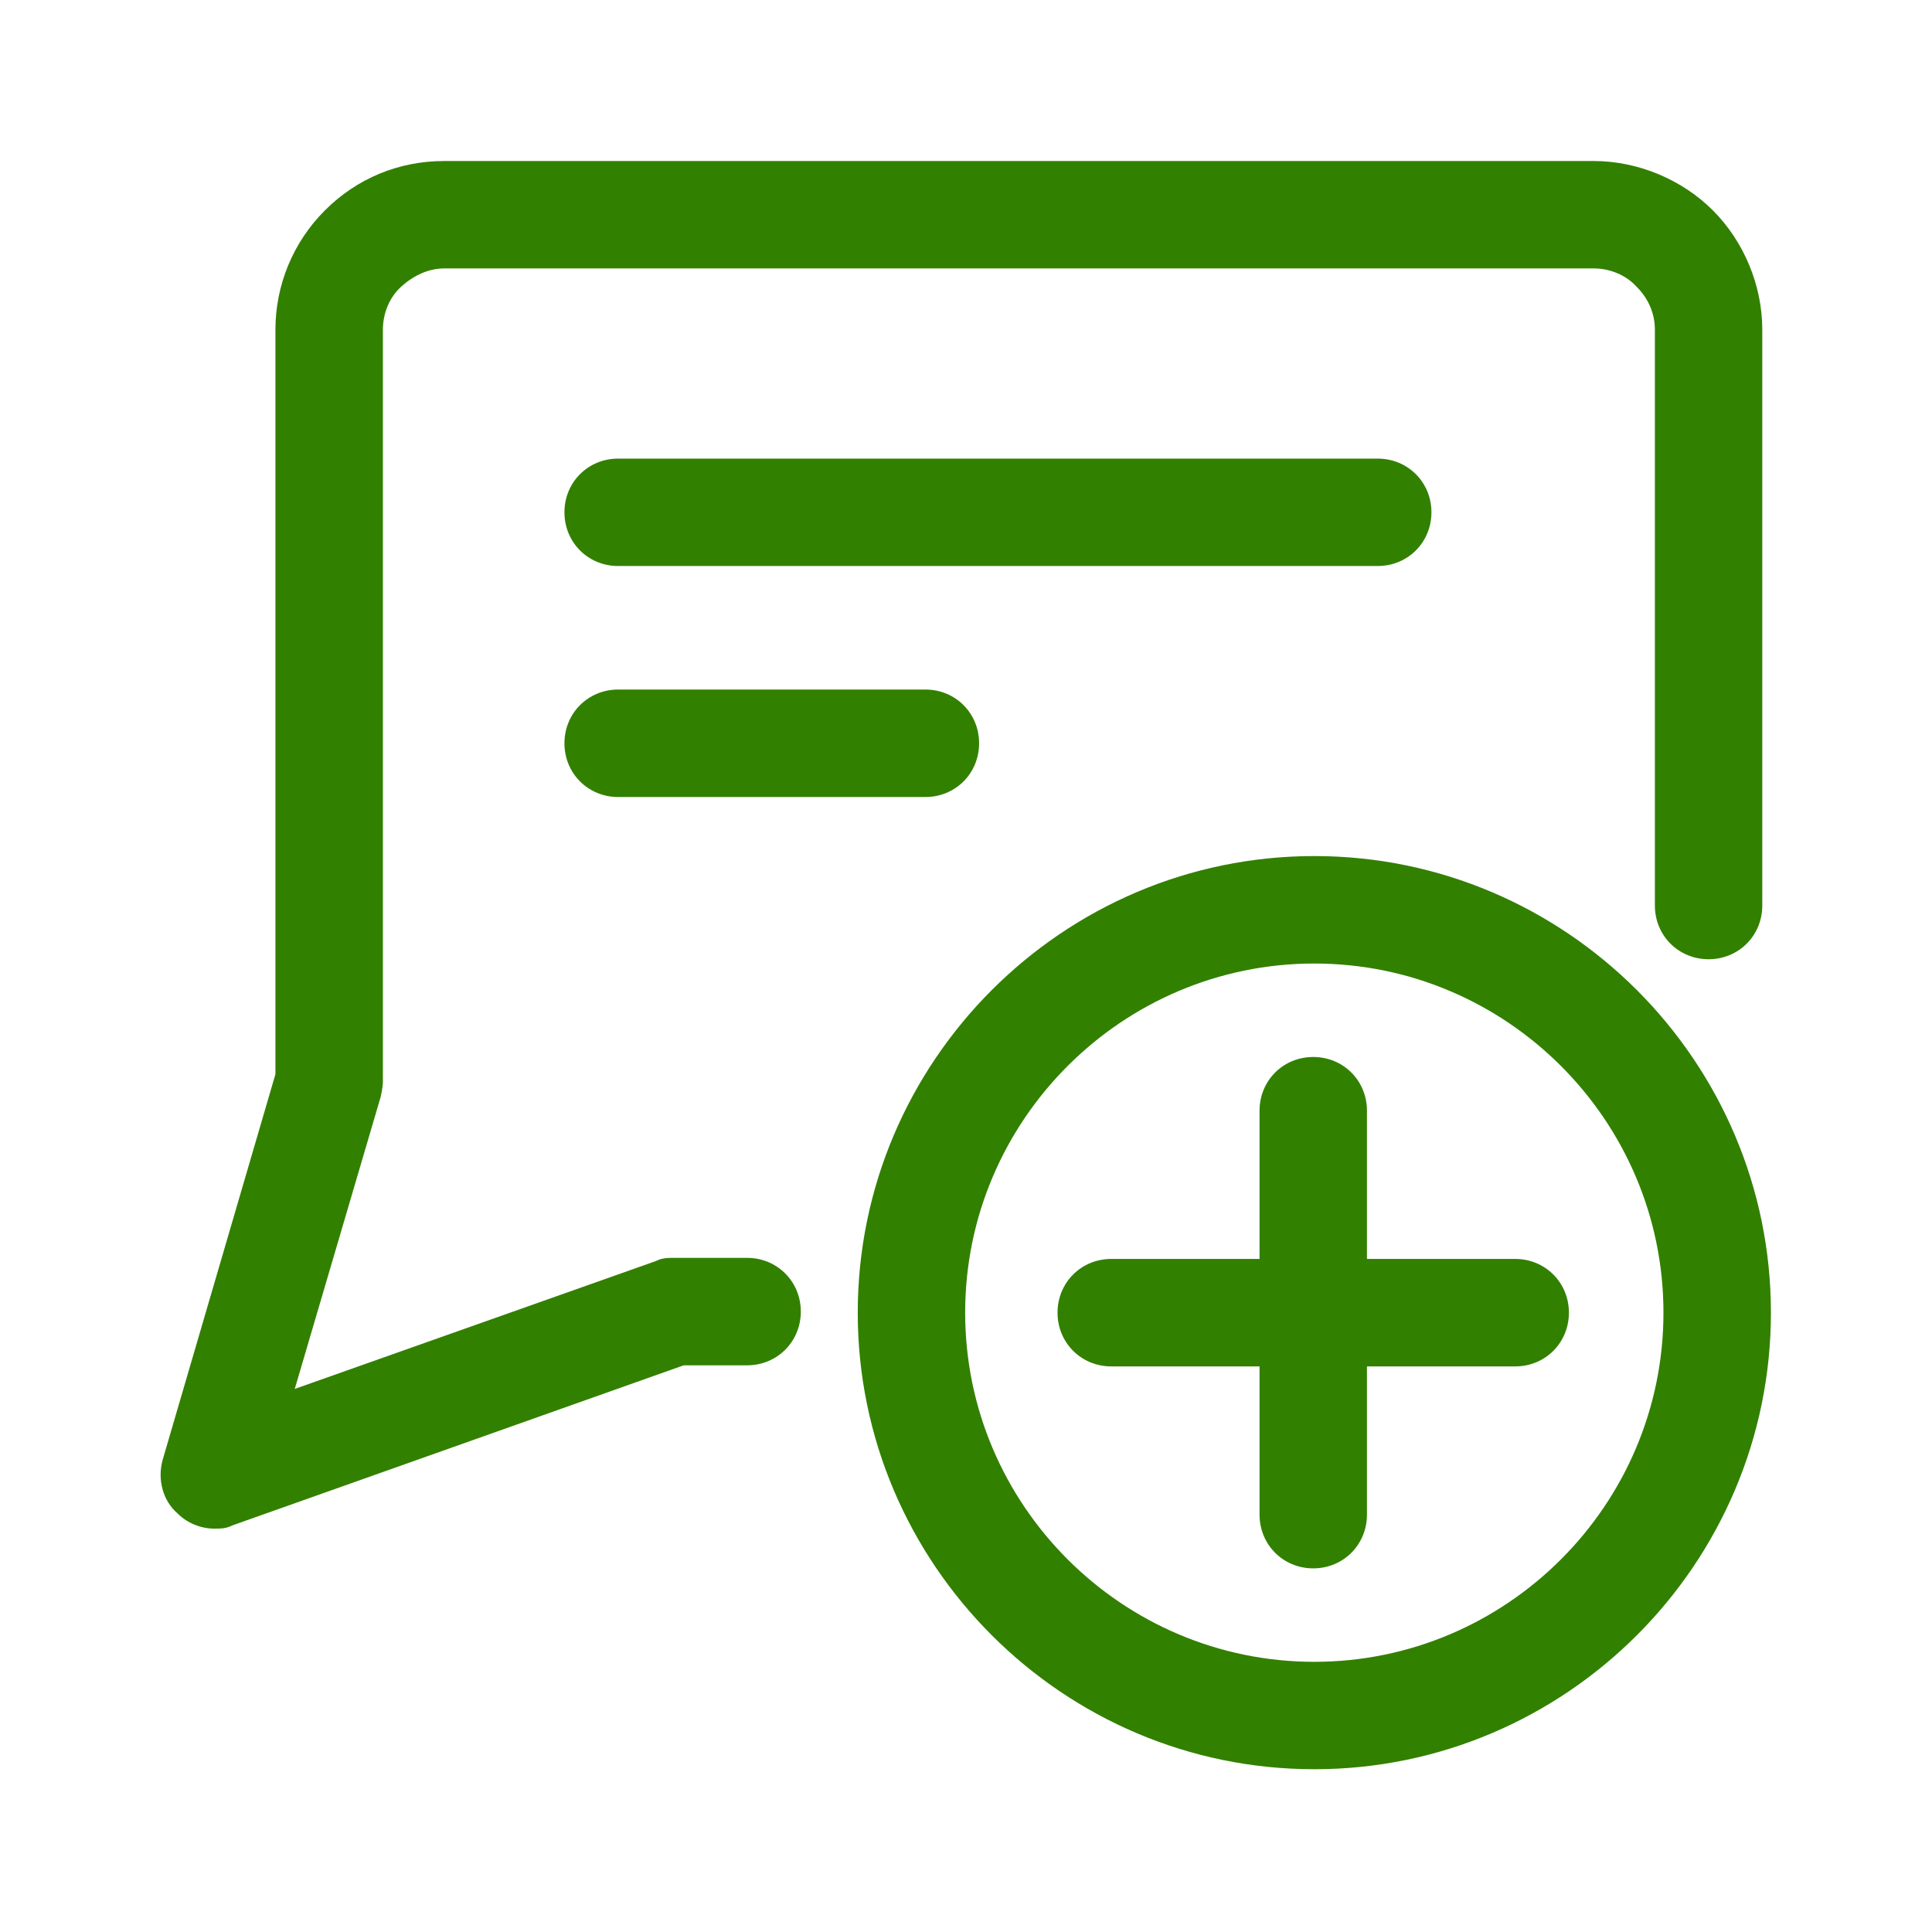 <svg width="32" height="32" viewBox="0 0 32 32" fill="none" xmlns="http://www.w3.org/2000/svg">
  <path fill-rule="evenodd" clip-rule="evenodd" d="M12.374 20.834H11.164C11.057 20.834 10.968 20.834 10.861 20.888L4.882 23.005L6.306 18.165C6.306 18.165 6.342 18.005 6.342 17.916V5.46C6.342 5.193 6.448 4.926 6.644 4.749C6.84 4.571 7.089 4.446 7.356 4.446H26.396C26.663 4.446 26.929 4.553 27.107 4.749C27.303 4.944 27.41 5.193 27.41 5.46V14.998C27.41 15.496 27.801 15.888 28.3 15.888C28.798 15.888 29.189 15.496 29.189 14.998V5.46C29.189 4.731 28.887 4.001 28.371 3.485C27.855 2.969 27.125 2.667 26.396 2.667H7.356C6.609 2.667 5.915 2.951 5.381 3.485C4.847 4.019 4.562 4.731 4.562 5.46V17.792L2.694 24.18C2.605 24.5 2.694 24.856 2.943 25.069C3.103 25.23 3.334 25.319 3.548 25.319C3.655 25.319 3.744 25.319 3.85 25.265L11.324 22.614H12.374C12.872 22.614 13.264 22.222 13.264 21.724C13.264 21.226 12.872 20.834 12.374 20.834ZM23.709 8.485C23.709 7.987 23.317 7.596 22.819 7.596H10.239C9.74 7.596 9.349 7.987 9.349 8.485C9.349 8.984 9.74 9.375 10.239 9.375H22.819C23.317 9.375 23.709 8.984 23.709 8.485ZM9.349 12.311C9.349 11.813 9.74 11.421 10.239 11.421H15.328C15.826 11.421 16.217 11.813 16.217 12.311C16.217 12.809 15.826 13.201 15.328 13.201H10.239C9.74 13.201 9.349 12.809 9.349 12.311ZM21.769 14.179C17.605 14.179 14.207 17.578 14.207 21.742C14.207 25.906 17.605 29.304 21.769 29.304C25.933 29.304 29.332 25.906 29.332 21.742C29.332 17.578 25.933 14.179 21.769 14.179ZM21.769 27.525C18.584 27.525 15.986 24.927 15.986 21.742C15.986 18.557 18.584 15.959 21.769 15.959C24.954 15.959 27.552 18.557 27.552 21.742C27.552 24.927 24.954 27.525 21.769 27.525ZM22.641 20.852H25.097C25.595 20.852 25.986 21.244 25.986 21.742C25.986 22.24 25.595 22.632 25.097 22.632H22.641V25.087C22.641 25.585 22.25 25.977 21.751 25.977C21.253 25.977 20.862 25.585 20.862 25.087V22.632H18.406C17.908 22.632 17.516 22.24 17.516 21.742C17.516 21.244 17.908 20.852 18.406 20.852H20.862V18.397C20.862 17.898 21.253 17.507 21.751 17.507C22.25 17.507 22.641 17.898 22.641 18.397V20.852Z" fill="#328000"/>
</svg>